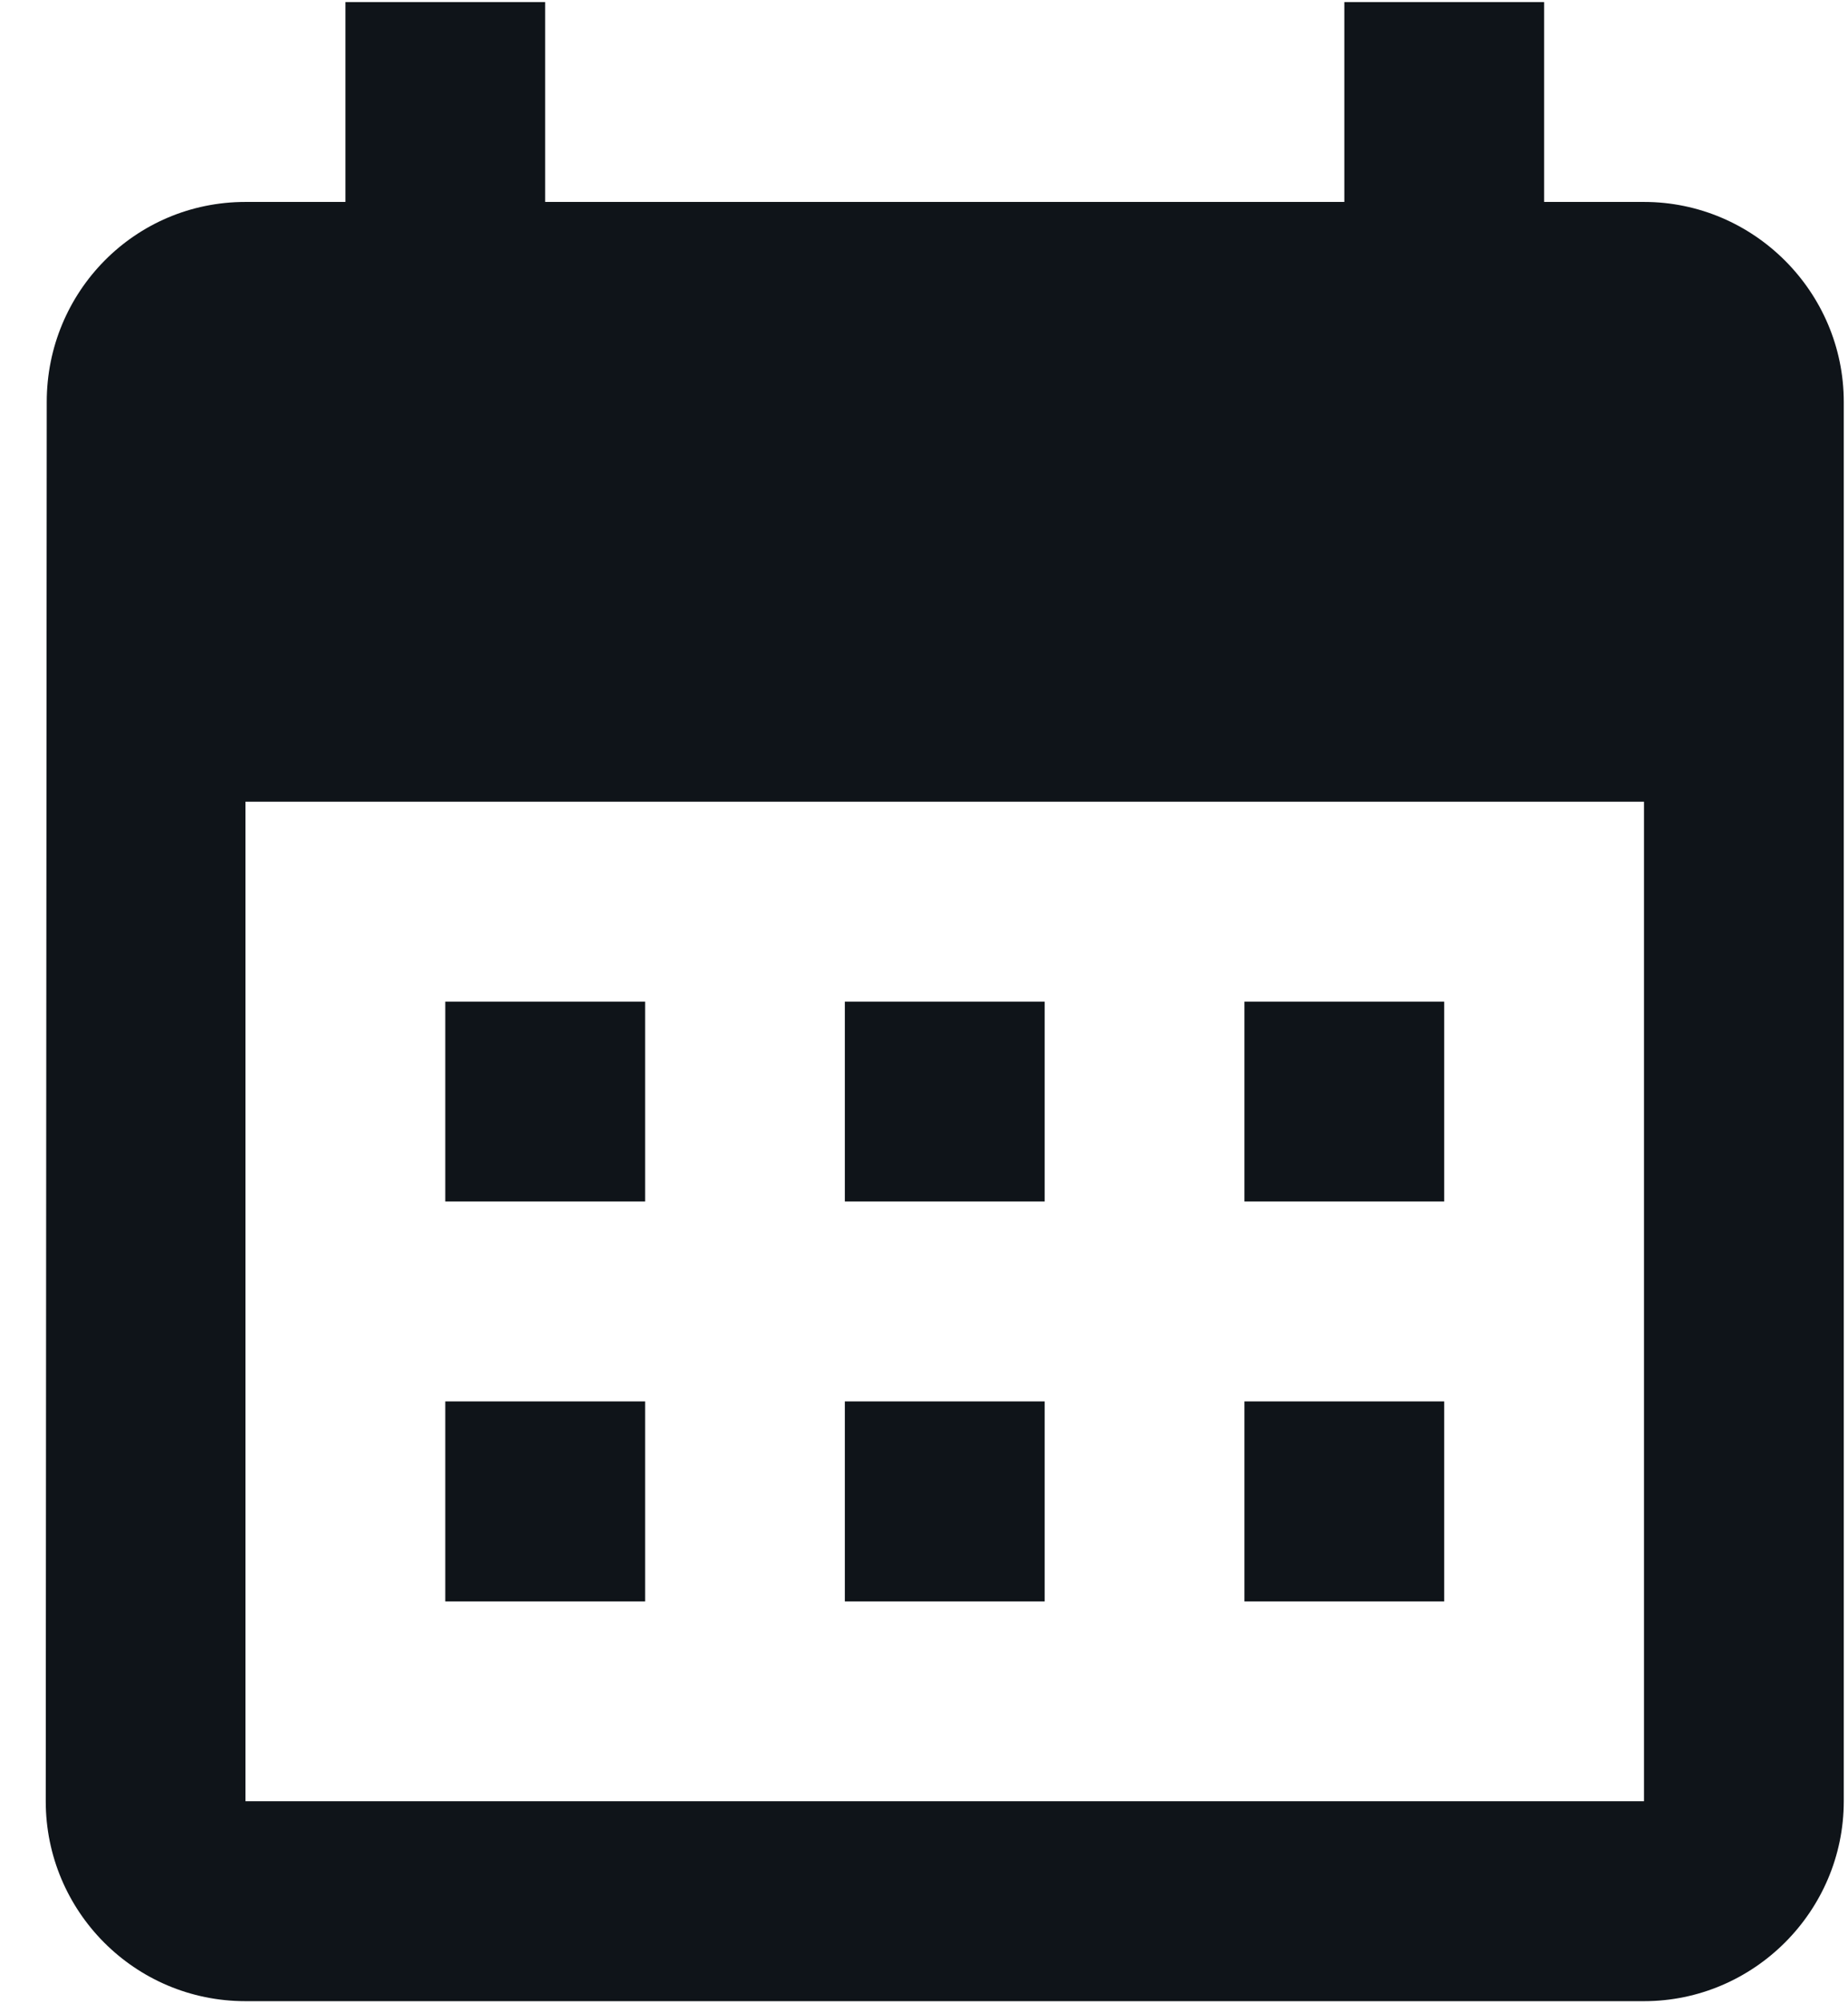 <svg width="24" height="26" viewBox="0 0 24 26" fill="none" xmlns="http://www.w3.org/2000/svg">
<path d="M21.351 2.621H20.053V0.027H17.459V2.621H7.08V0.027H4.486V2.621H3.188C1.748 2.621 0.607 3.789 0.607 5.216L0.594 23.378C0.594 24.805 1.748 25.973 3.188 25.973H21.351C22.777 25.973 23.945 24.805 23.945 23.378V5.216C23.945 3.789 22.777 2.621 21.351 2.621ZM21.351 23.378H3.188V10.405H21.351V23.378ZM8.378 15.594H5.783V13H8.378V15.594ZM13.567 15.594H10.972V13H13.567V15.594ZM18.756 15.594H16.161V13H18.756V15.594ZM8.378 20.784H5.783V18.189H8.378V20.784ZM13.567 20.784H10.972V18.189H13.567V20.784ZM18.756 20.784H16.161V18.189H18.756V20.784Z" fill="#0F1419"/>
</svg>
